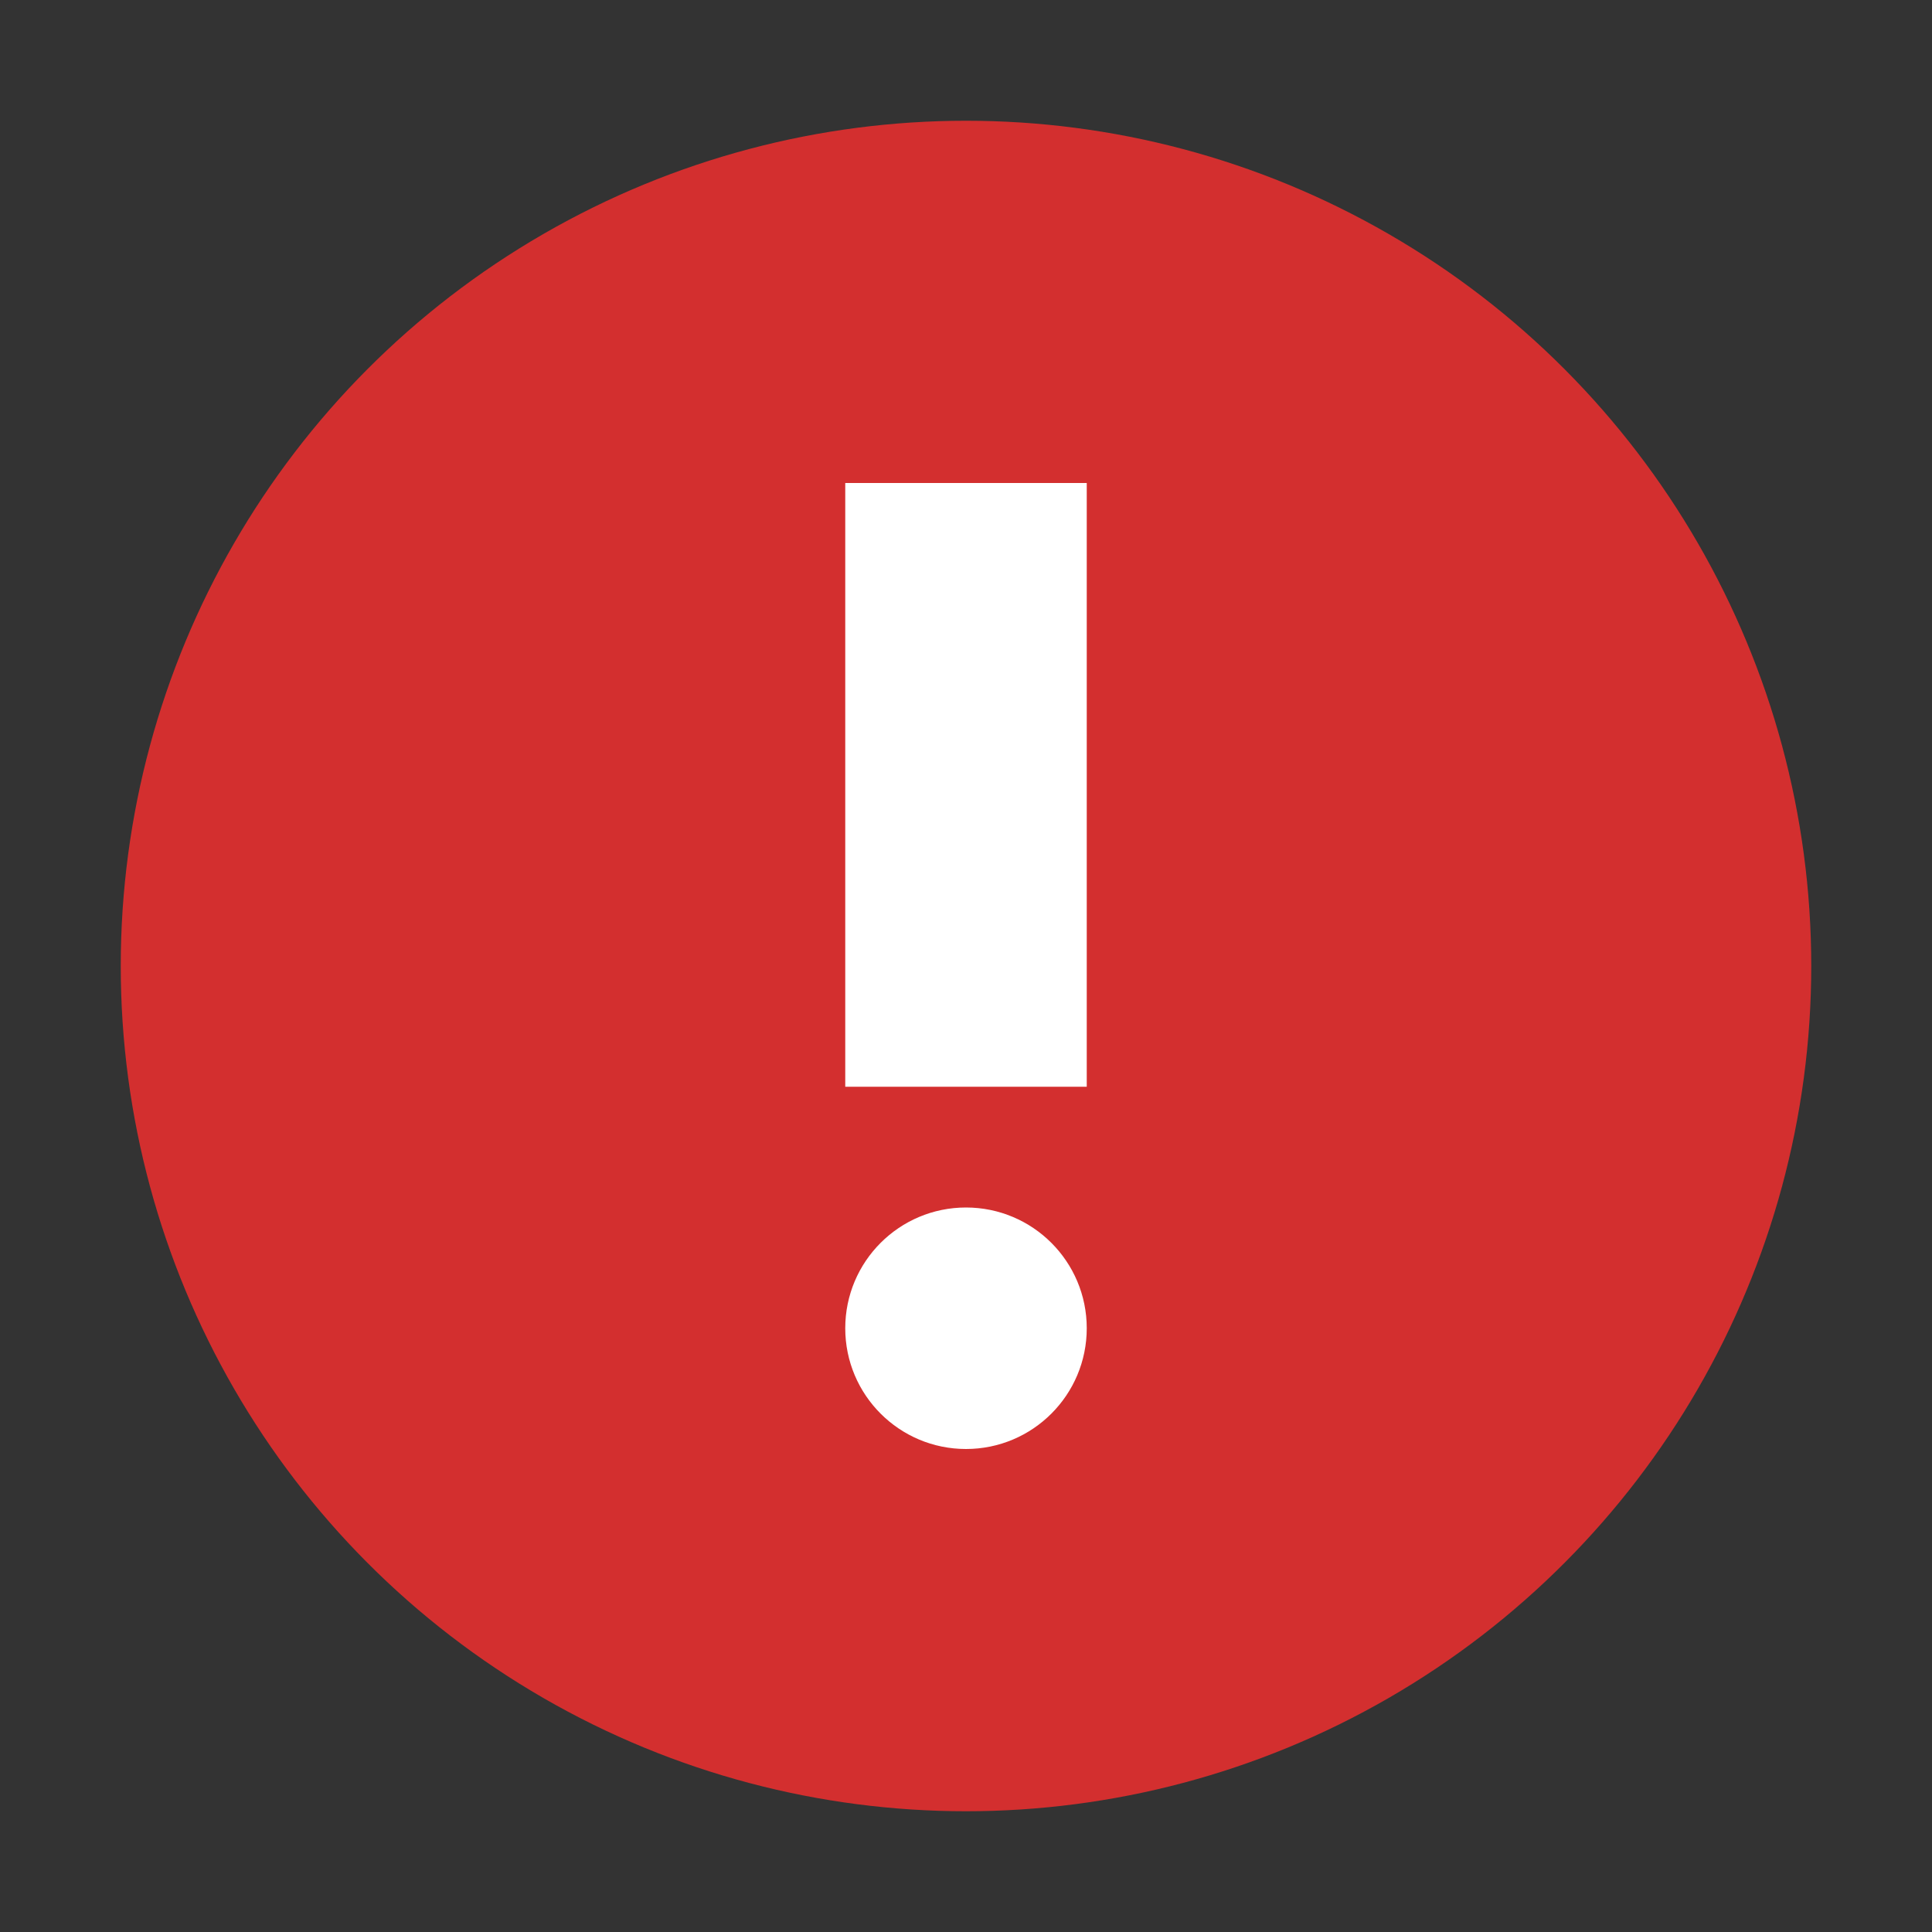 <svg xmlns="http://www.w3.org/2000/svg" viewBox="0 0 64 64" width="64" height="64">
  <rect x="0" y="0" width="64" height="64" fill="#333333" stroke="none"/>
  <circle fill="#d32f2f" cx="32" cy="32" r="28"/>
  <path fill="#fff" d="M28 16h8v20h-8z"/>
  <circle fill="#fff" cx="32" cy="44" r="4"/>
</svg>
